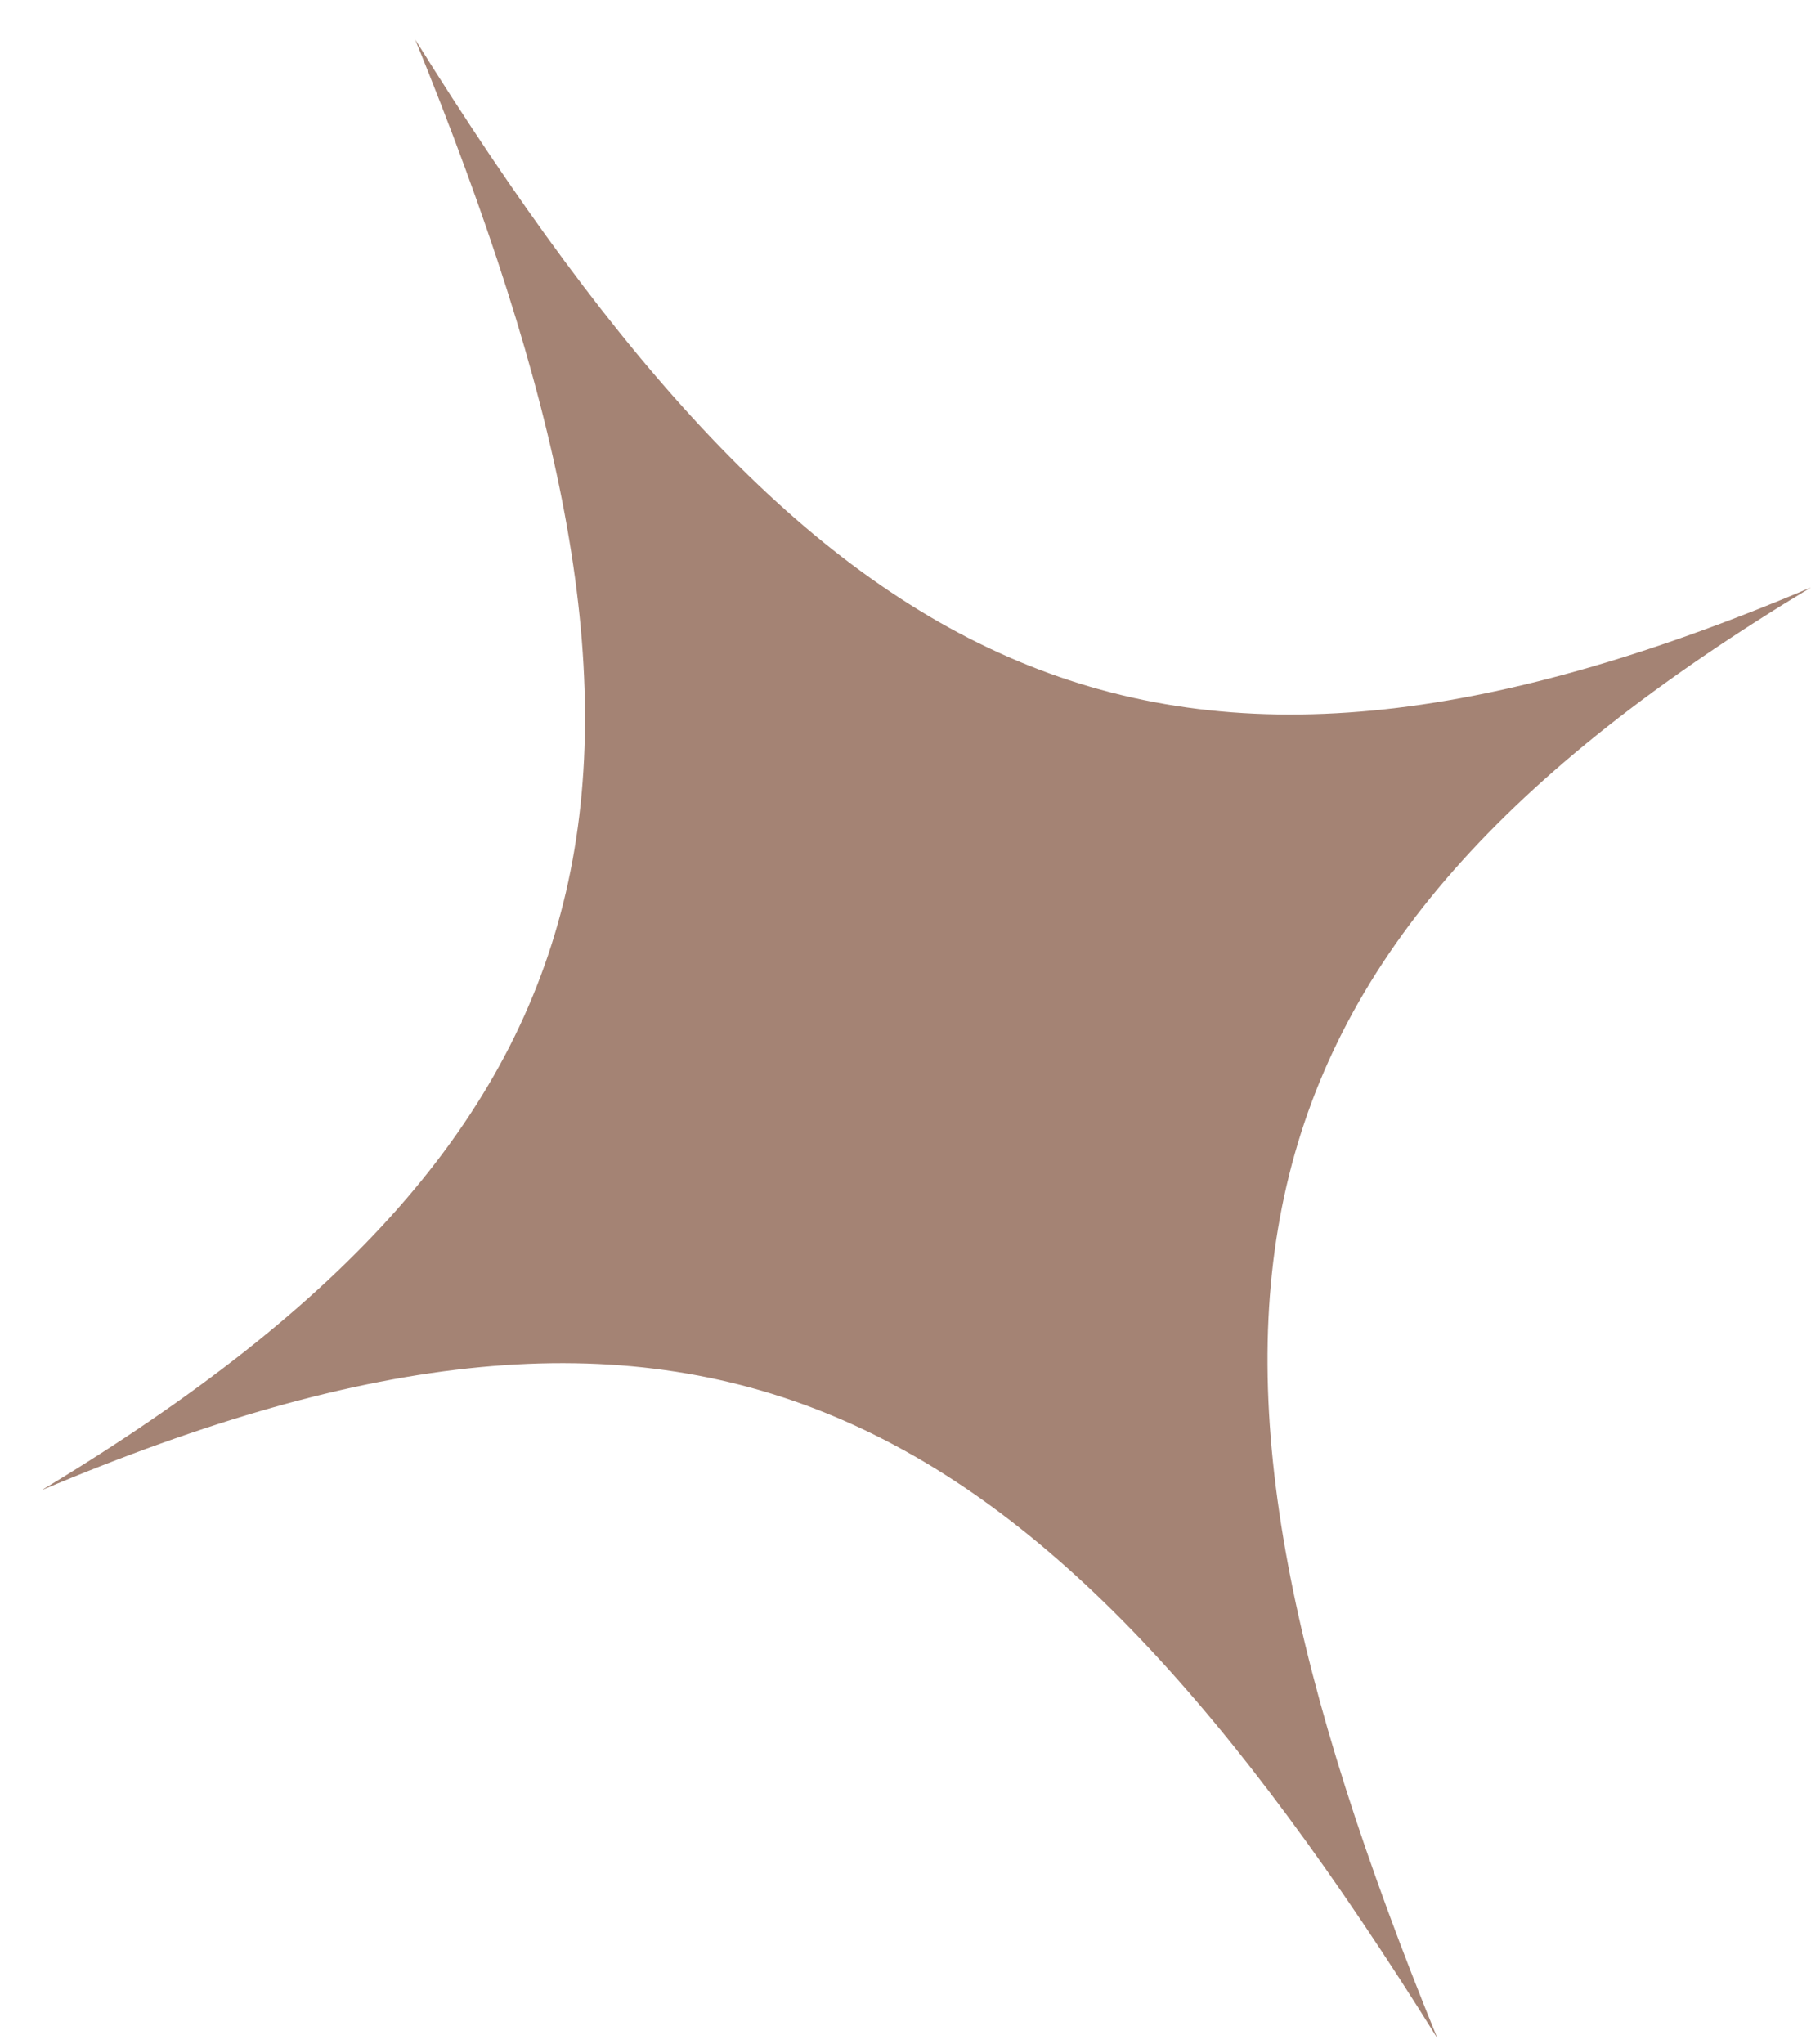 <svg width="39" height="44" viewBox="0 0 39 44" fill="none" xmlns="http://www.w3.org/2000/svg">
<path d="M38.999 12.648C24.846 18.641 17.65 14.823 8.94 0.849C15.154 16.095 14.065 24.156 0.895 32.085C15.048 26.092 22.244 29.91 30.954 43.884C24.74 28.637 25.829 20.577 38.999 12.648Z" fill="#A48374"/>
</svg>
